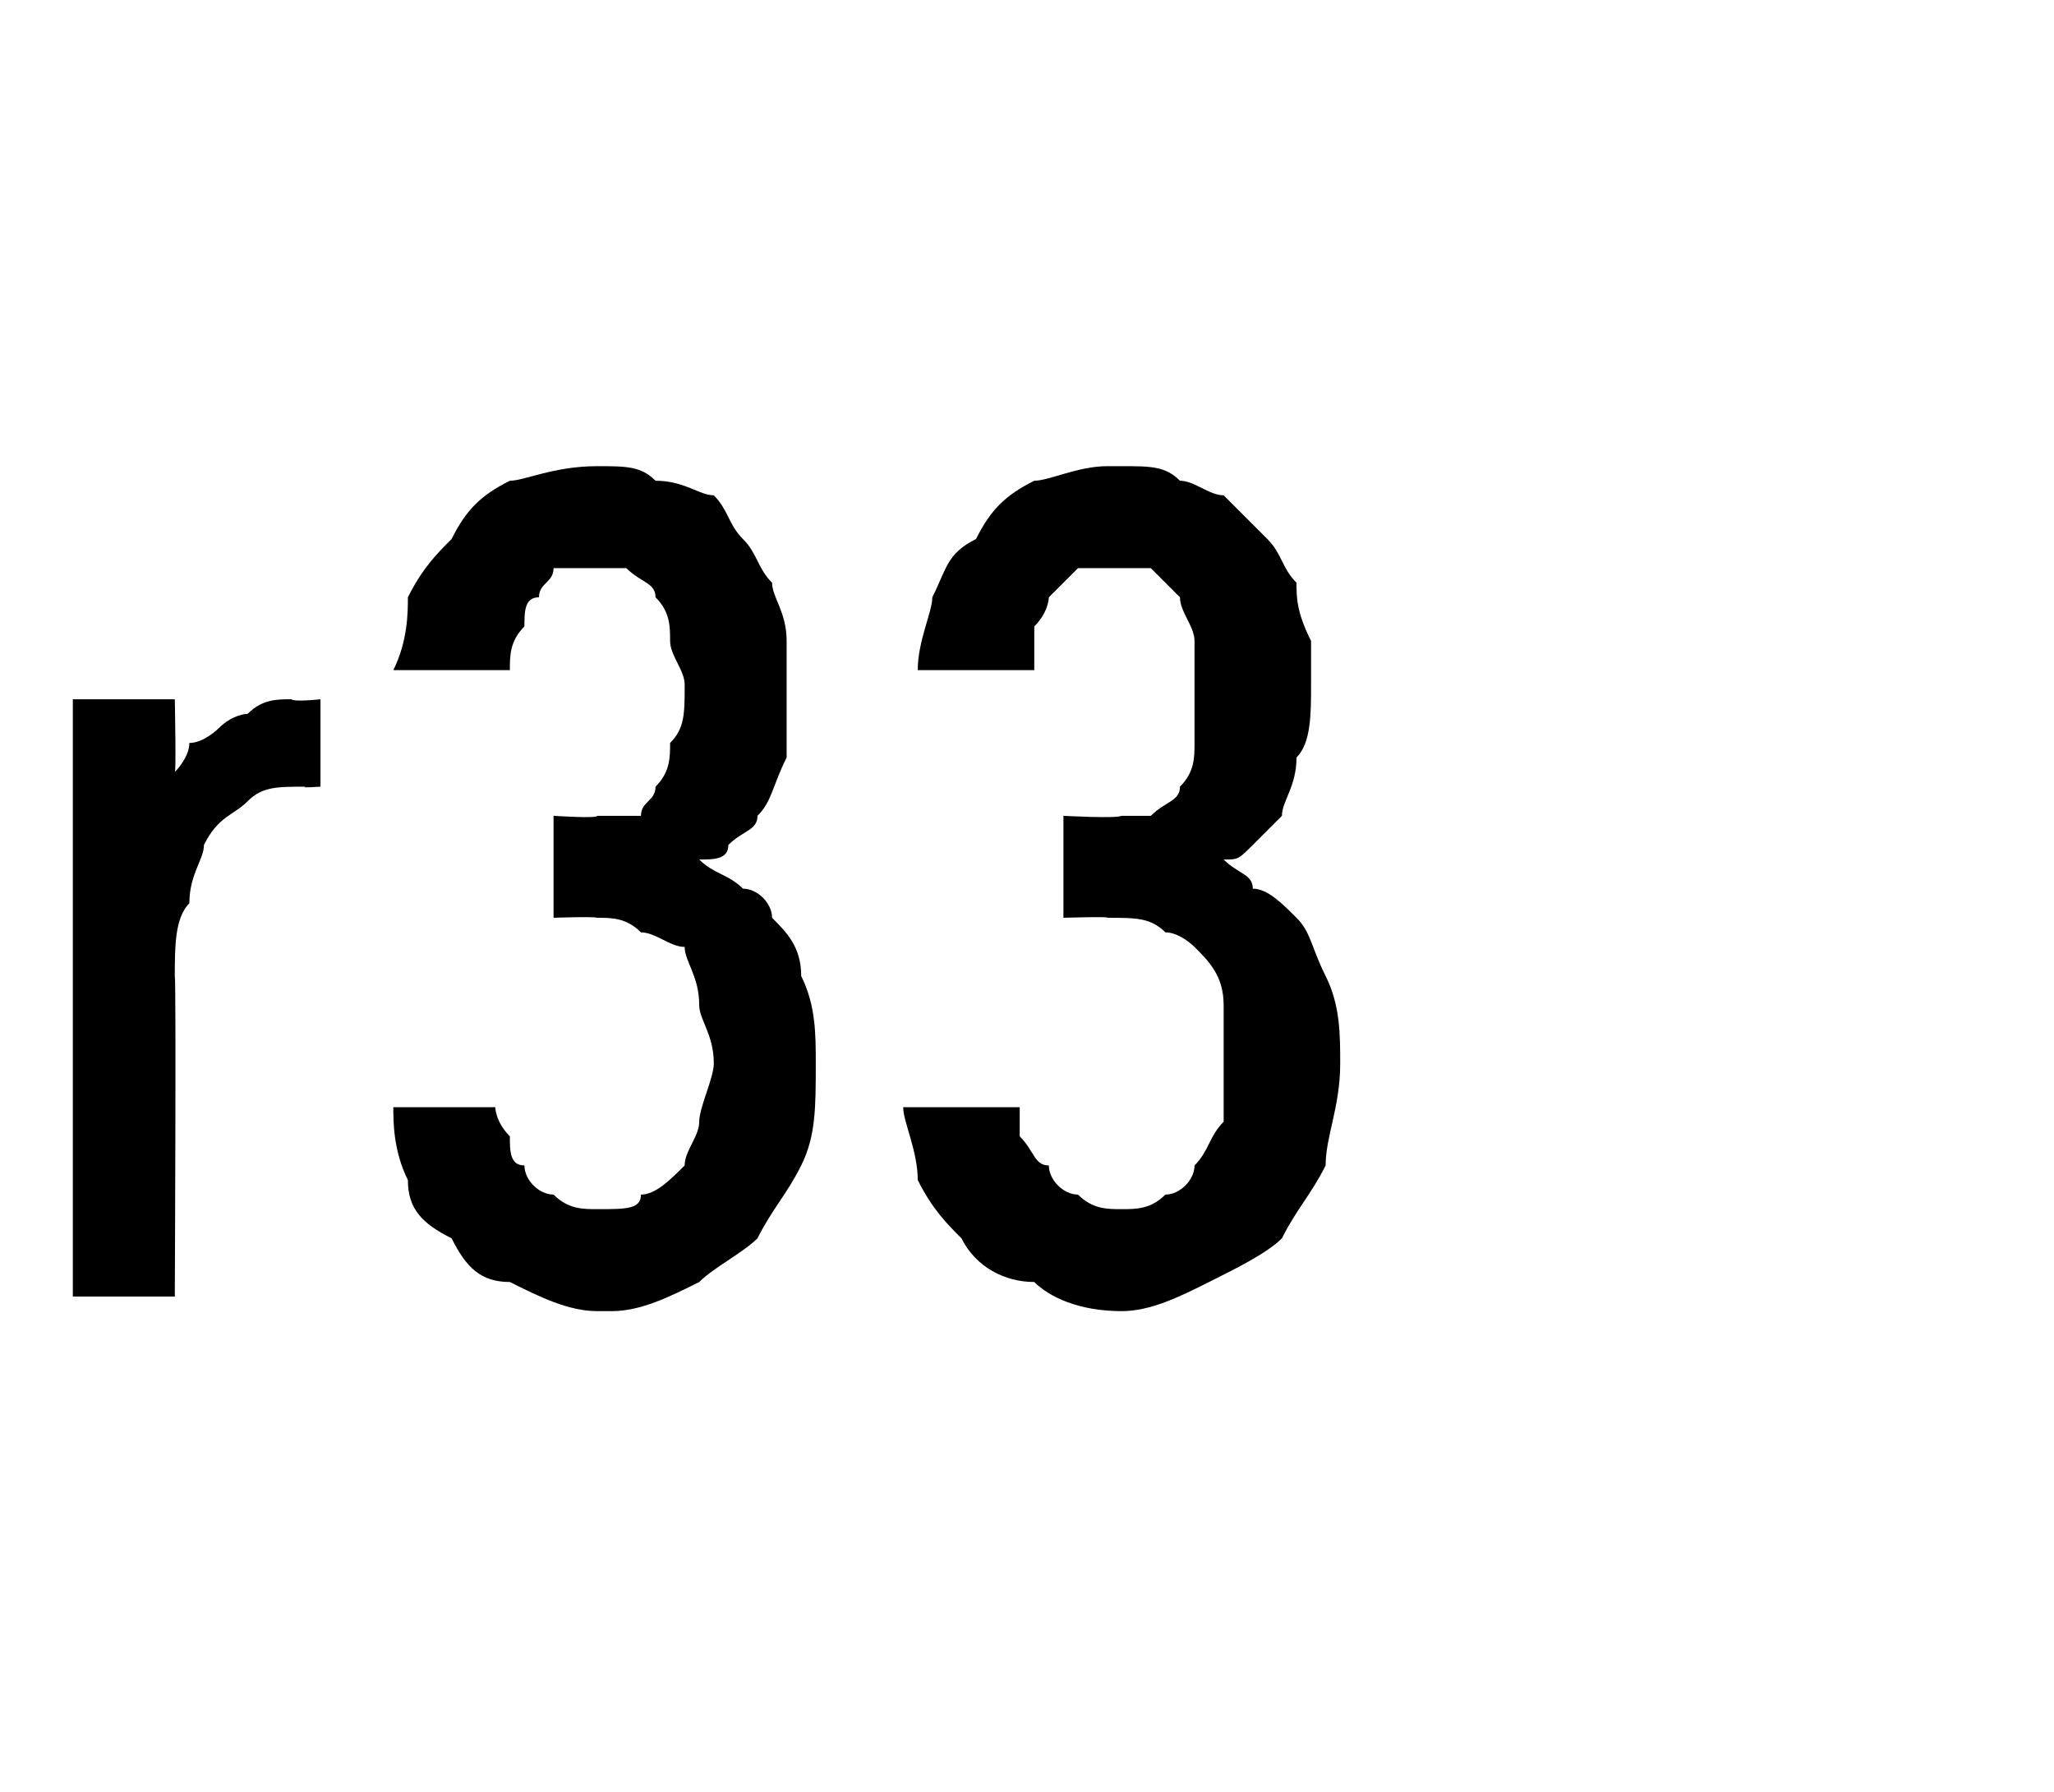 <?xml version="1.0" standalone="no"?>
<!DOCTYPE svg PUBLIC "-//W3C//DTD SVG 1.1//EN" "http://www.w3.org/Graphics/SVG/1.1/DTD/svg11.dtd">
<svg xmlns="http://www.w3.org/2000/svg" version="1.1" width="14.1px" height="12.3px" viewBox="0 -3 14.1 12.3" style="top:-3px">
  <desc>r33</desc>
  <defs/>
  <g id="Polygon446050">
    <path d="M 0.5 5.9 L 1.2 5.9 C 1.2 5.9 1.21 3.74 1.2 3.7 C 1.2 3.5 1.2 3.3 1.3 3.2 C 1.3 3 1.4 2.9 1.4 2.8 C 1.5 2.6 1.6 2.6 1.7 2.5 C 1.8 2.4 1.9 2.4 2.1 2.4 C 2.05 2.41 2.2 2.4 2.2 2.4 L 2.2 1.8 C 2.2 1.8 2.02 1.82 2 1.8 C 1.9 1.8 1.8 1.8 1.7 1.9 C 1.7 1.9 1.6 1.9 1.5 2 C 1.5 2 1.4 2.1 1.3 2.1 C 1.3 2.2 1.2 2.3 1.2 2.3 C 1.21 2.31 1.2 1.8 1.2 1.8 L 0.5 1.8 L 0.5 5.9 Z M 4.1 6 C 4.1 6 4.2 6 4.2 6 C 4.4 6 4.6 5.9 4.8 5.8 C 4.9 5.7 5.1 5.6 5.2 5.5 C 5.3 5.3 5.4 5.2 5.5 5 C 5.6 4.8 5.6 4.6 5.6 4.3 C 5.6 4.1 5.6 3.9 5.5 3.7 C 5.5 3.5 5.4 3.4 5.3 3.3 C 5.3 3.2 5.2 3.1 5.1 3.1 C 5 3 4.9 3 4.8 2.9 C 4.9 2.9 5 2.9 5 2.8 C 5.1 2.7 5.2 2.7 5.2 2.6 C 5.3 2.5 5.3 2.4 5.4 2.2 C 5.4 2.1 5.4 1.9 5.4 1.7 C 5.4 1.6 5.4 1.5 5.4 1.4 C 5.4 1.2 5.3 1.1 5.3 1 C 5.2 0.9 5.2 0.8 5.1 0.7 C 5 0.6 5 0.5 4.9 0.4 C 4.8 0.4 4.7 0.3 4.5 0.3 C 4.4 0.2 4.3 0.2 4.1 0.2 C 4.1 0.2 4.1 0.2 4.1 0.2 C 3.8 0.2 3.6 0.3 3.5 0.3 C 3.3 0.4 3.2 0.5 3.1 0.7 C 3 0.8 2.9 0.9 2.8 1.1 C 2.8 1.2 2.8 1.4 2.7 1.6 C 2.7 1.6 3.5 1.6 3.5 1.6 C 3.5 1.5 3.5 1.4 3.6 1.3 C 3.6 1.2 3.6 1.1 3.7 1.1 C 3.7 1 3.8 1 3.8 0.9 C 3.9 0.9 4 0.9 4.1 0.9 C 4.1 0.9 4.1 0.9 4.1 0.9 C 4.2 0.9 4.3 0.9 4.3 0.9 C 4.4 1 4.5 1 4.5 1.1 C 4.6 1.2 4.6 1.3 4.6 1.4 C 4.6 1.5 4.7 1.6 4.7 1.7 C 4.7 1.9 4.7 2 4.6 2.1 C 4.6 2.2 4.6 2.3 4.5 2.4 C 4.5 2.5 4.4 2.5 4.4 2.6 C 4.3 2.6 4.2 2.6 4.1 2.6 C 4.1 2.62 3.8 2.6 3.8 2.6 L 3.8 3.3 C 3.8 3.3 4.07 3.29 4.1 3.3 C 4.2 3.3 4.3 3.3 4.4 3.4 C 4.5 3.4 4.6 3.5 4.7 3.5 C 4.7 3.6 4.8 3.7 4.8 3.9 C 4.8 4 4.9 4.1 4.9 4.3 C 4.9 4.4 4.8 4.6 4.8 4.7 C 4.8 4.8 4.7 4.9 4.7 5 C 4.6 5.1 4.5 5.2 4.4 5.2 C 4.4 5.3 4.3 5.3 4.1 5.3 C 4.1 5.3 4.1 5.3 4.1 5.3 C 4 5.3 3.9 5.3 3.8 5.2 C 3.7 5.2 3.6 5.1 3.6 5 C 3.5 5 3.5 4.9 3.5 4.8 C 3.4 4.7 3.4 4.6 3.4 4.6 C 3.4 4.6 2.7 4.6 2.7 4.6 C 2.7 4.7 2.7 4.9 2.8 5.1 C 2.8 5.3 2.9 5.4 3.1 5.5 C 3.2 5.7 3.3 5.8 3.5 5.8 C 3.7 5.9 3.9 6 4.1 6 Z M 7.7 6 C 7.7 6 7.7 6 7.7 6 C 7.9 6 8.1 5.9 8.3 5.8 C 8.5 5.7 8.7 5.6 8.8 5.5 C 8.9 5.3 9 5.2 9.1 5 C 9.1 4.8 9.2 4.6 9.2 4.3 C 9.2 4.1 9.2 3.9 9.1 3.7 C 9 3.5 9 3.4 8.9 3.3 C 8.8 3.2 8.7 3.1 8.6 3.1 C 8.6 3 8.5 3 8.4 2.9 C 8.5 2.9 8.5 2.9 8.6 2.8 C 8.7 2.7 8.7 2.7 8.8 2.6 C 8.8 2.5 8.9 2.4 8.9 2.2 C 9 2.1 9 1.9 9 1.7 C 9 1.6 9 1.5 9 1.4 C 8.9 1.2 8.9 1.1 8.9 1 C 8.8 0.9 8.8 0.8 8.7 0.7 C 8.6 0.6 8.5 0.5 8.4 0.4 C 8.3 0.4 8.2 0.3 8.1 0.3 C 8 0.2 7.9 0.2 7.7 0.2 C 7.7 0.2 7.6 0.2 7.6 0.2 C 7.4 0.2 7.2 0.3 7.1 0.3 C 6.9 0.4 6.8 0.5 6.7 0.7 C 6.5 0.8 6.5 0.9 6.4 1.1 C 6.4 1.2 6.3 1.4 6.3 1.6 C 6.3 1.6 7.1 1.6 7.1 1.6 C 7.1 1.5 7.1 1.4 7.1 1.3 C 7.2 1.2 7.2 1.1 7.2 1.1 C 7.3 1 7.3 1 7.4 0.9 C 7.5 0.9 7.5 0.9 7.6 0.9 C 7.6 0.9 7.7 0.9 7.7 0.9 C 7.7 0.9 7.8 0.9 7.9 0.9 C 8 1 8 1 8.1 1.1 C 8.1 1.2 8.2 1.3 8.2 1.4 C 8.2 1.5 8.2 1.6 8.2 1.7 C 8.2 1.9 8.2 2 8.2 2.1 C 8.2 2.2 8.2 2.3 8.1 2.4 C 8.1 2.5 8 2.5 7.9 2.6 C 7.9 2.6 7.8 2.6 7.7 2.6 C 7.66 2.62 7.3 2.6 7.3 2.6 L 7.3 3.3 C 7.3 3.3 7.63 3.29 7.6 3.3 C 7.8 3.3 7.9 3.3 8 3.4 C 8.1 3.4 8.2 3.5 8.2 3.5 C 8.3 3.6 8.4 3.7 8.4 3.9 C 8.4 4 8.4 4.1 8.4 4.3 C 8.4 4.4 8.4 4.6 8.4 4.7 C 8.3 4.8 8.3 4.9 8.2 5 C 8.2 5.1 8.1 5.2 8 5.2 C 7.9 5.3 7.8 5.3 7.7 5.3 C 7.7 5.3 7.7 5.3 7.7 5.3 C 7.6 5.3 7.5 5.3 7.4 5.2 C 7.3 5.2 7.2 5.1 7.2 5 C 7.1 5 7.1 4.9 7 4.8 C 7 4.7 7 4.6 7 4.6 C 7 4.6 6.2 4.6 6.2 4.6 C 6.2 4.7 6.3 4.9 6.3 5.1 C 6.4 5.3 6.5 5.4 6.6 5.5 C 6.7 5.7 6.9 5.8 7.1 5.8 C 7.2 5.9 7.4 6 7.7 6 Z " stroke="none" fill="#000"/>
  </g>
</svg>